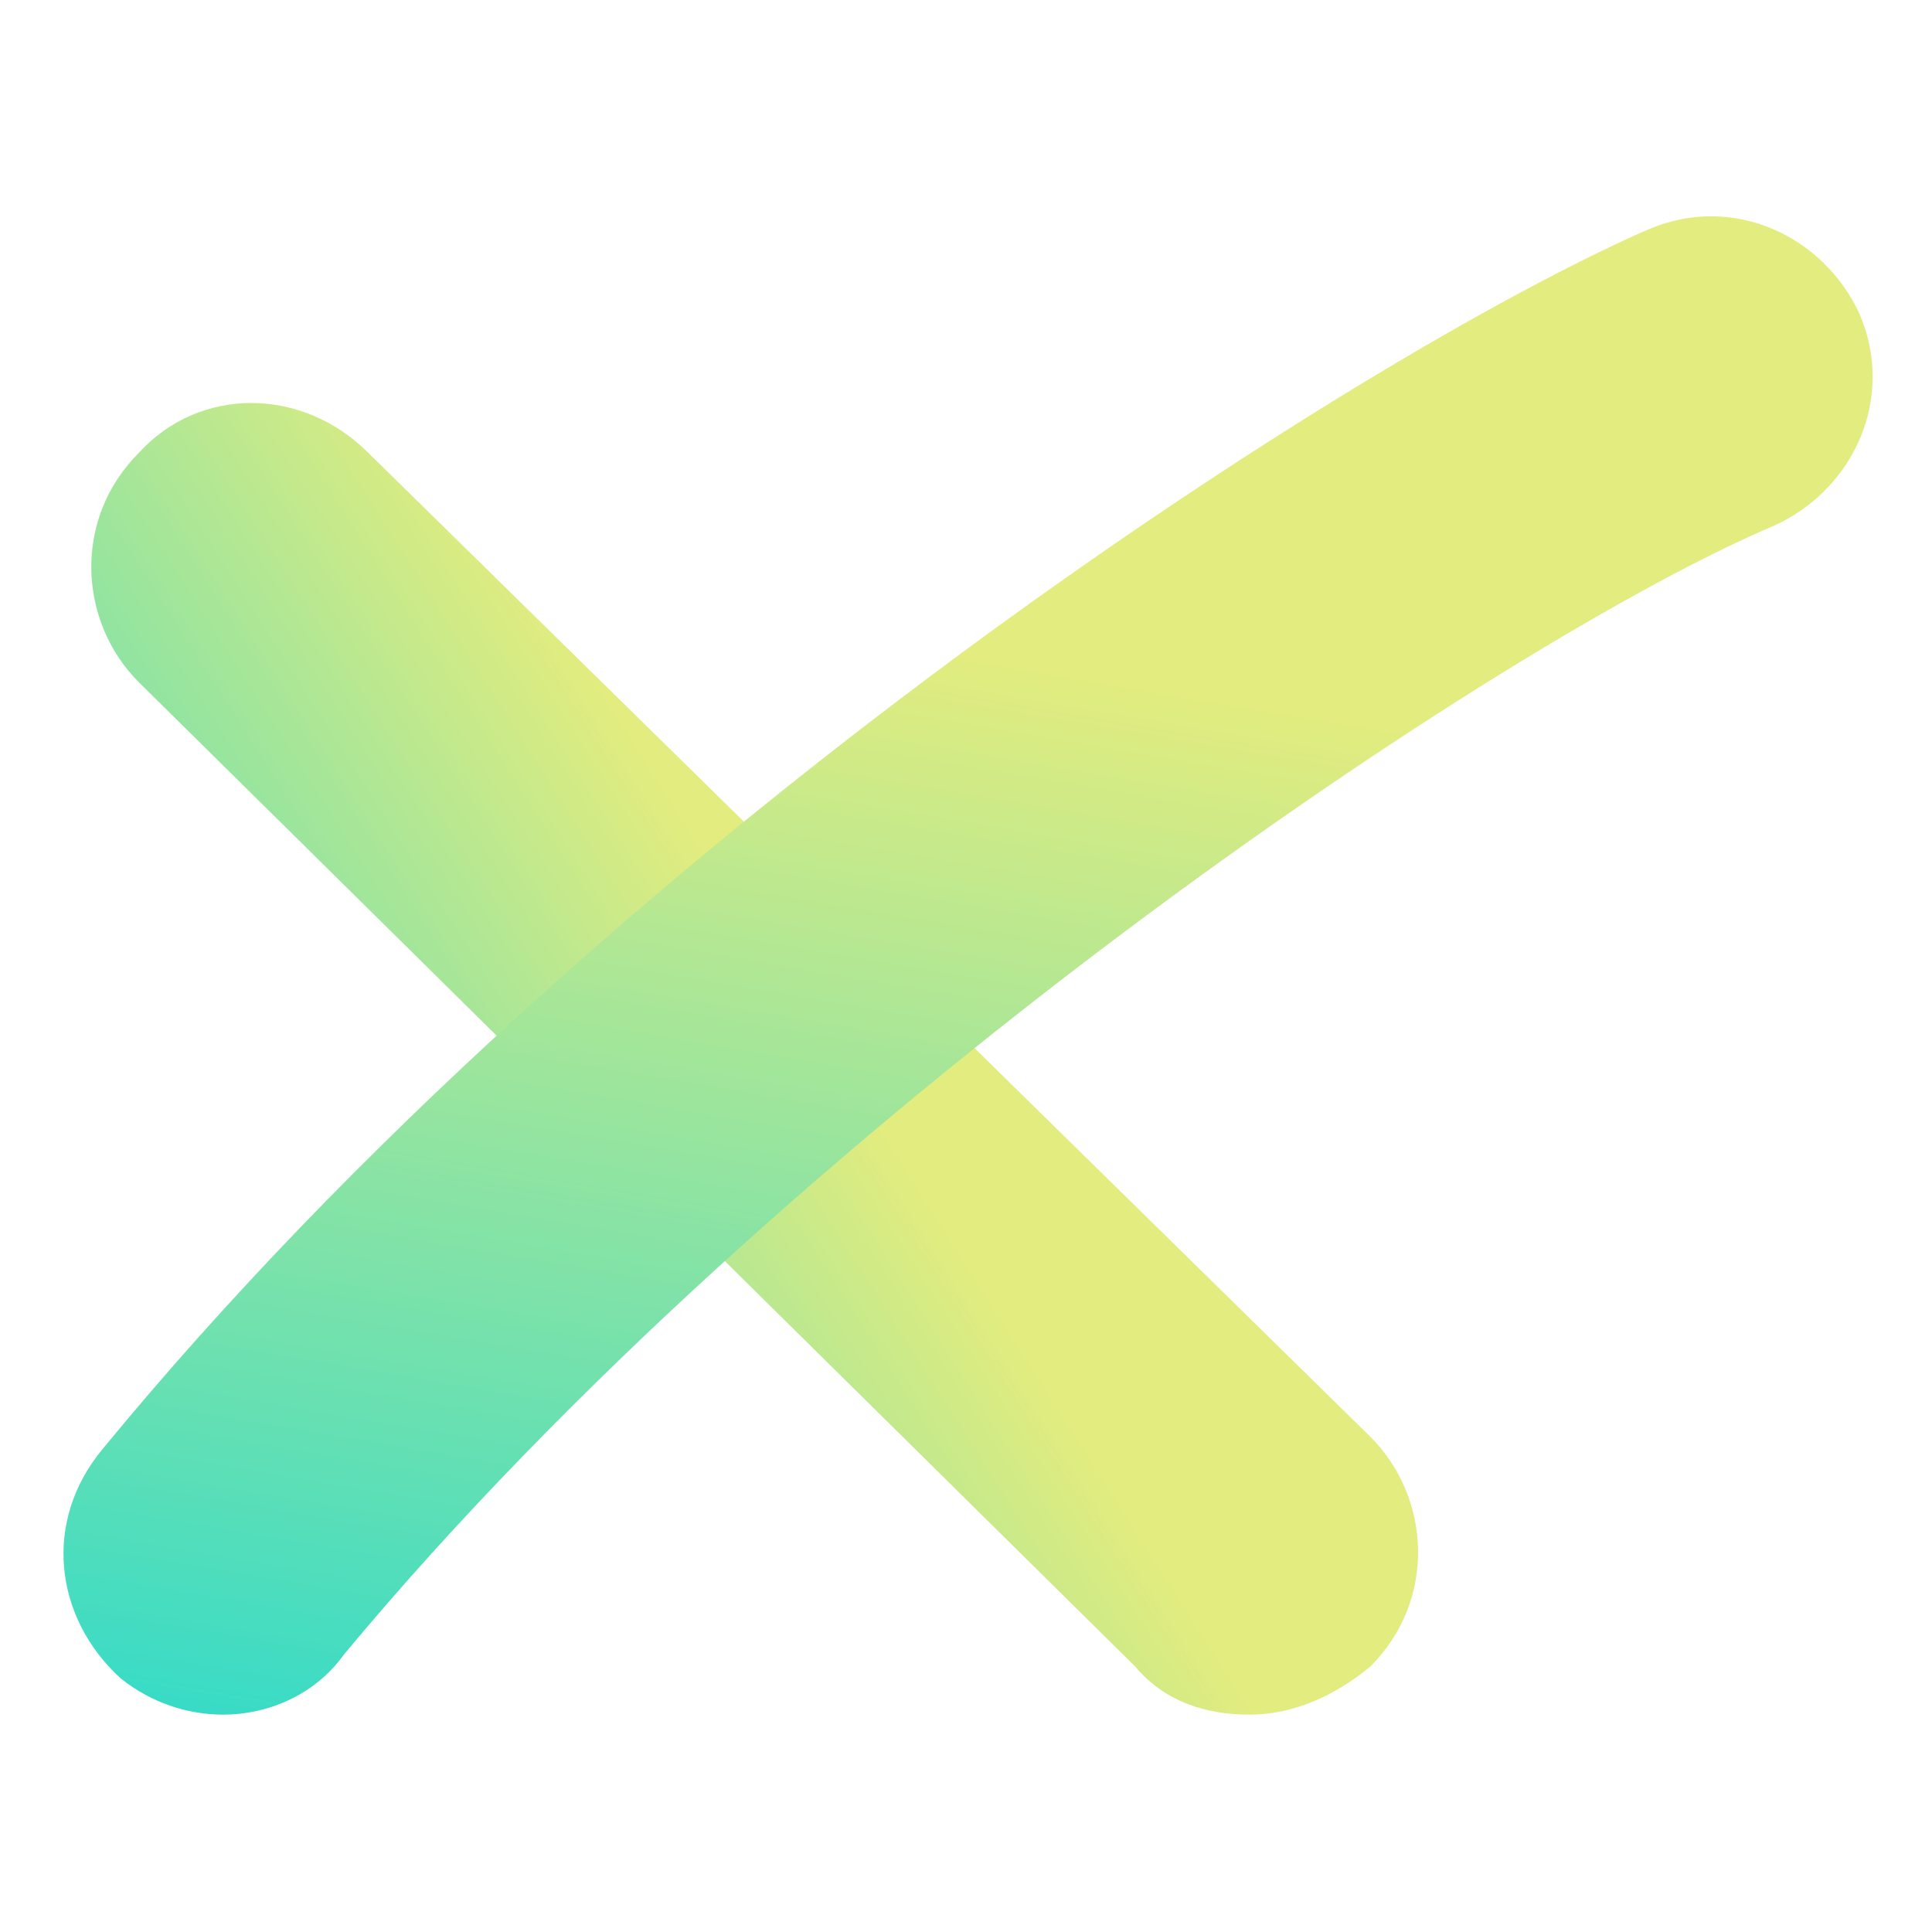 <?xml version="1.0" encoding="utf-8"?>
<!-- Generator: Adobe Illustrator 27.2.0, SVG Export Plug-In . SVG Version: 6.00 Build 0)  -->
<svg version="1.1" id="Layer_1" xmlns="http://www.w3.org/2000/svg" xmlns:xlink="http://www.w3.org/1999/xlink" x="0px" y="0px"
	 viewBox="0 0 32 32" style="enable-background:new 0 0 32 32;" xml:space="preserve">
<style type="text/css">
	.st0{fill:url(#SVGID_1_);}
	.st1{fill:url(#SVGID_00000100376882724620555980000009267305117246425762_);}
</style>
<linearGradient id="SVGID_1_" gradientUnits="userSpaceOnUse" x1="31.808" y1="28.798" x2="-2.813" y2="6.72" gradientTransform="matrix(1 0 0 -1 0 34)">
	<stop  offset="0.53" style="stop-color:#E2EC7F"/>
	<stop  offset="0.862" style="stop-color:#36DBC7"/>
</linearGradient>
<path class="st0" d="M20.7,28.4c-0.7,0-1.4-0.2-1.9-0.8L2.3,11.3c-1-1-1.1-2.7,0-3.8c1-1.1,2.7-1.1,3.8,0l16.6,16.3
	c1,1,1.1,2.7,0,3.8C22.1,28.1,21.4,28.4,20.7,28.4z"/>
<linearGradient id="SVGID_00000058548428782114919340000016197754877002667962_" gradientUnits="userSpaceOnUse" x1="22.098" y1="53.914" x2="12.185" y2="-4.472" gradientTransform="matrix(1 0 0 -1 0 34)">
	<stop  offset="0.53" style="stop-color:#E2EC7F"/>
	<stop  offset="0.862" style="stop-color:#36DBC7"/>
</linearGradient>
<path style="fill:url(#SVGID_00000058548428782114919340000016197754877002667962_);" d="M3.7,28.4c-0.6,0-1.2-0.2-1.7-0.6
	c-1.1-1-1.3-2.6-0.3-3.8C10,13.9,22.5,5.9,27.3,3.8c1.4-0.6,2.9,0.1,3.5,1.4c0.6,1.4-0.1,2.9-1.4,3.5c-4.5,1.9-16.3,9.8-23.7,18.7
	C5.2,28.1,4.4,28.4,3.7,28.4z"/>
</svg>
